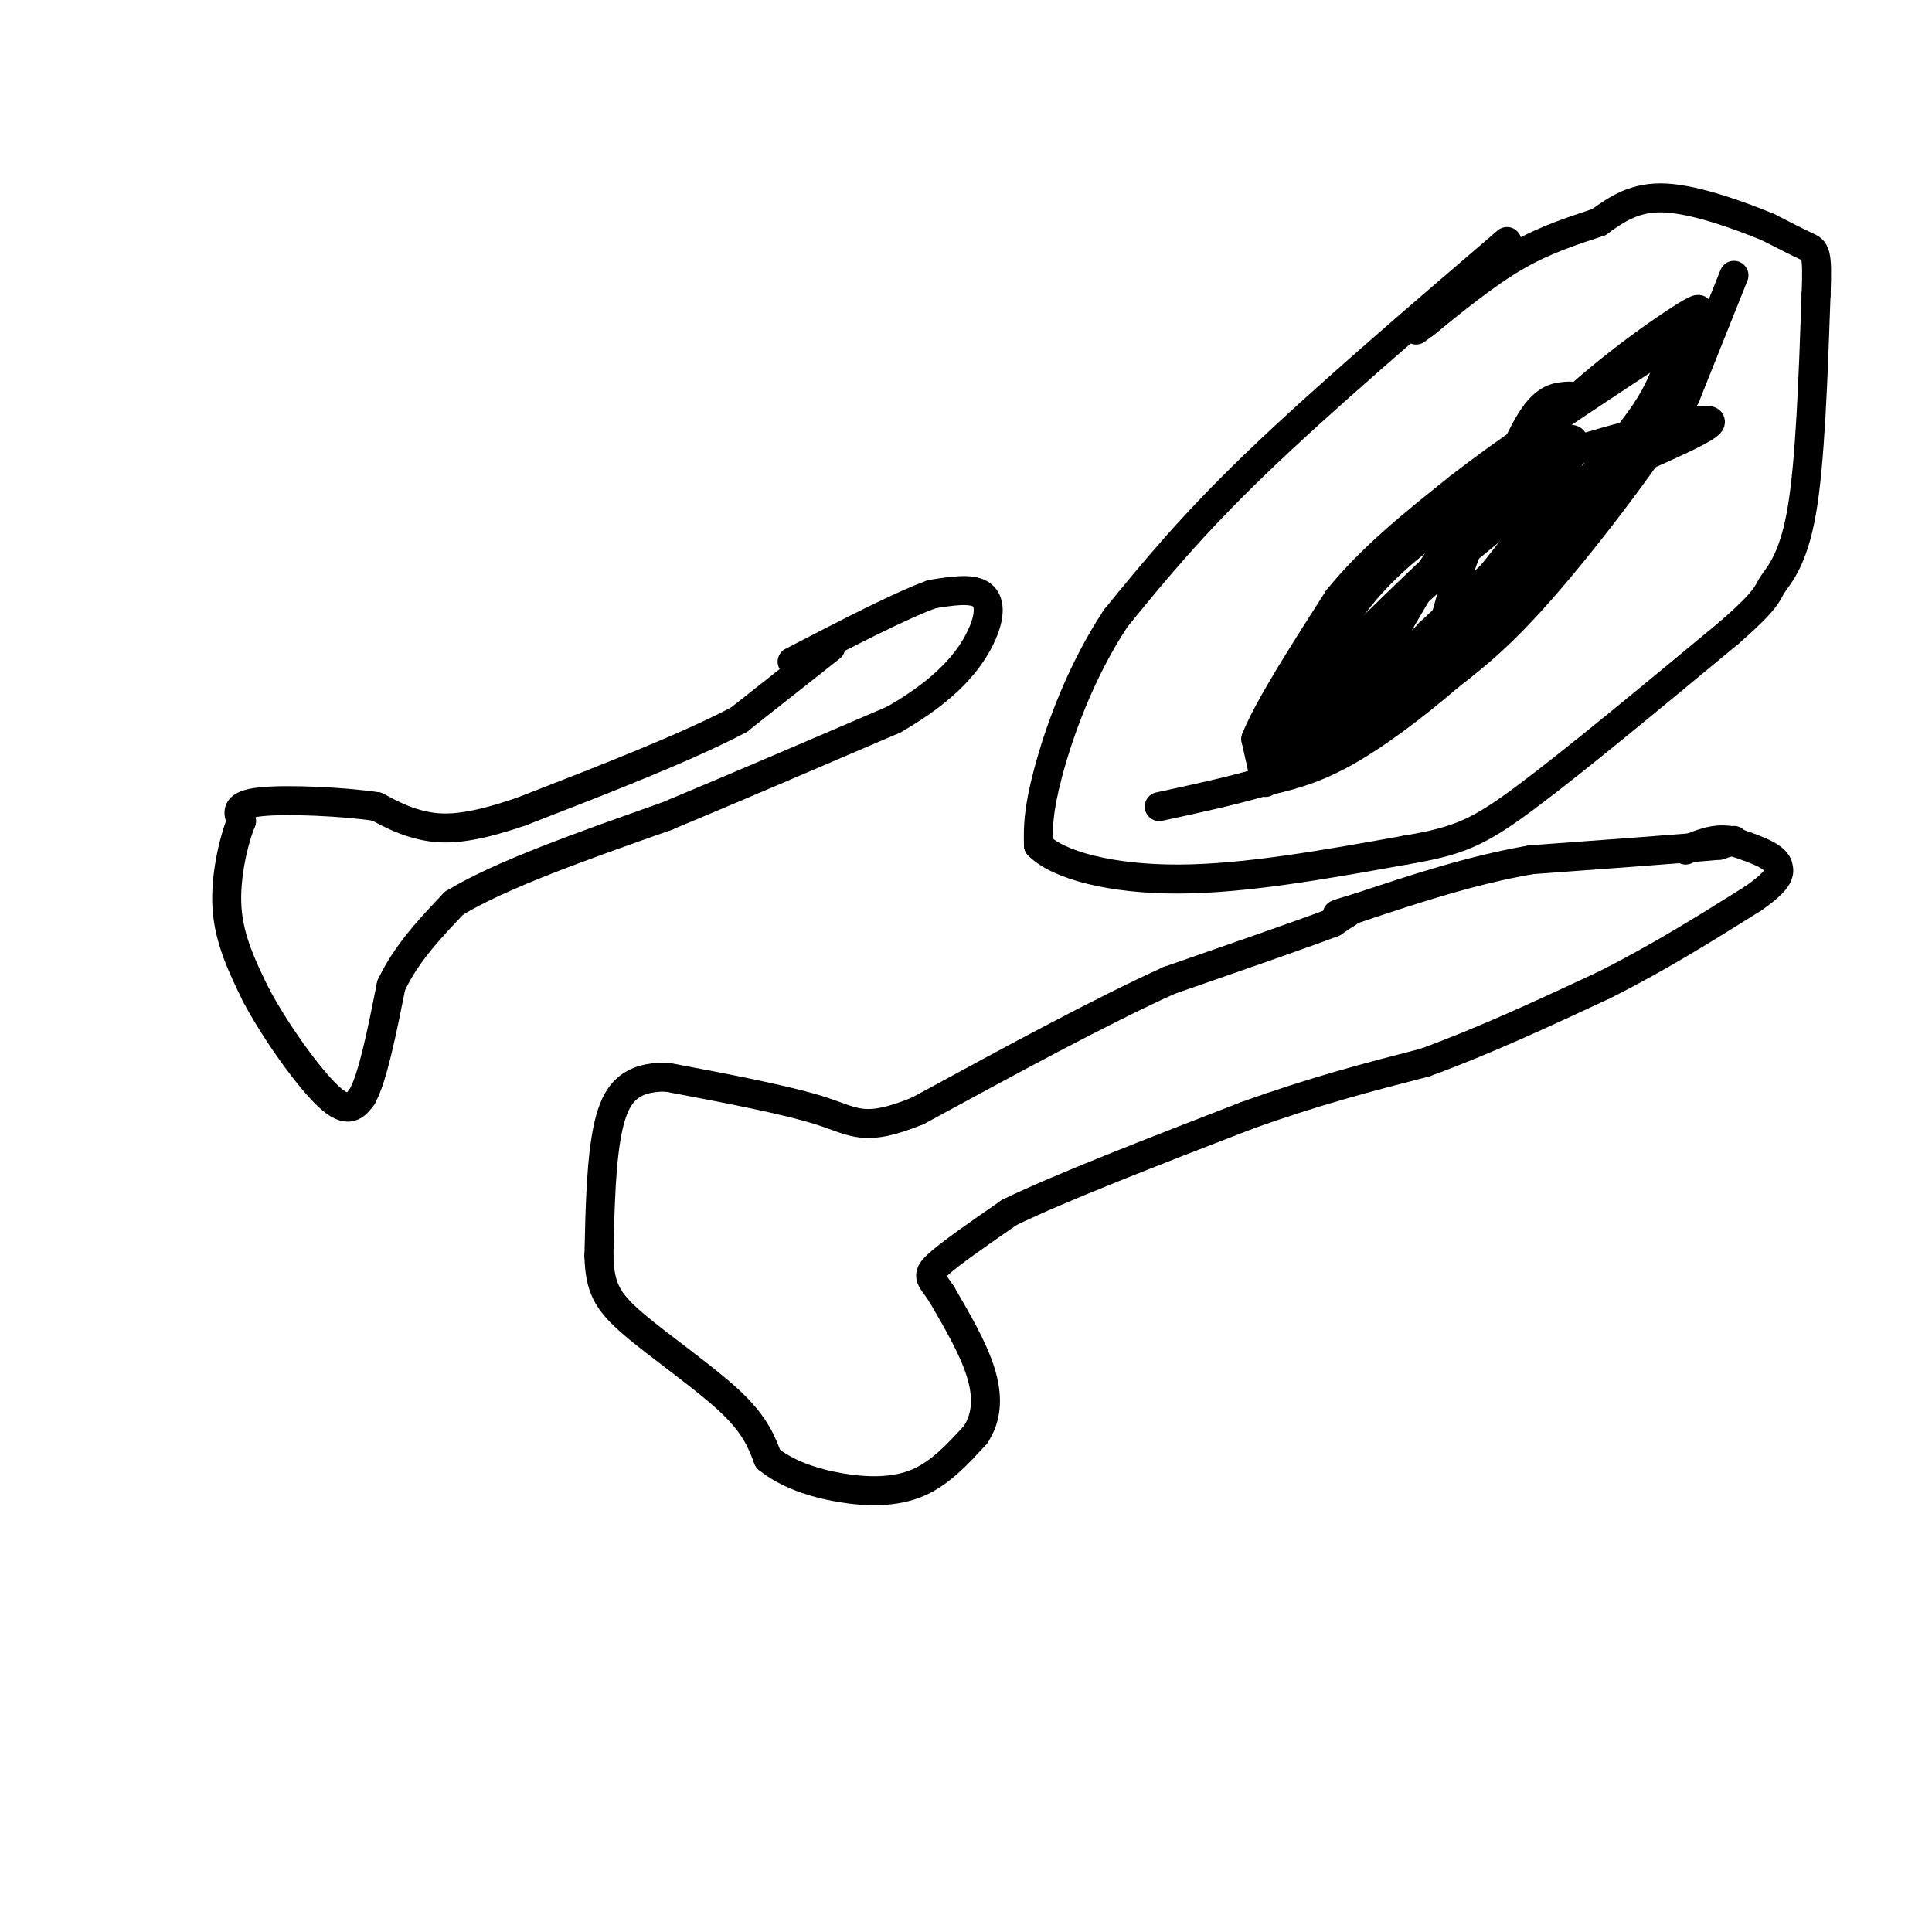 <svg viewBox='0 0 400 400' version='1.1' xmlns='http://www.w3.org/2000/svg' xmlns:xlink='http://www.w3.org/1999/xlink'><g fill='none' stroke='#000000' stroke-width='6' stroke-linecap='round' stroke-linejoin='round'><path d='M359,174c0.000,0.000 -3.000,1.000 -3,1'/><path d='M356,175c-7.000,0.667 -23.000,1.833 -39,3'/><path d='M317,178c-12.500,2.167 -24.250,6.083 -36,10'/><path d='M281,188c-6.333,1.833 -4.167,1.417 -2,1'/><path d='M279,189c-0.833,0.500 -1.917,1.250 -3,2'/><path d='M276,191c-6.167,2.333 -20.083,7.167 -34,12'/><path d='M242,203c-14.333,6.500 -33.167,16.750 -52,27'/><path d='M190,230c-11.111,4.511 -12.889,2.289 -20,0c-7.111,-2.289 -19.556,-4.644 -32,-7'/><path d='M138,223c-7.556,-0.067 -10.444,3.267 -12,10c-1.556,6.733 -1.778,16.867 -2,27'/><path d='M124,260c0.179,6.536 1.625,9.375 7,14c5.375,4.625 14.679,11.036 20,16c5.321,4.964 6.661,8.482 8,12'/><path d='M159,302c3.821,3.155 9.375,5.042 15,6c5.625,0.958 11.321,0.988 16,-1c4.679,-1.988 8.339,-5.994 12,-10'/><path d='M202,297c2.444,-3.733 2.556,-8.067 1,-13c-1.556,-4.933 -4.778,-10.467 -8,-16'/><path d='M195,268c-2.133,-3.333 -3.467,-3.667 -1,-6c2.467,-2.333 8.733,-6.667 15,-11'/><path d='M209,251c10.667,-5.167 29.833,-12.583 49,-20'/><path d='M258,231c14.333,-5.167 25.667,-8.083 37,-11'/><path d='M295,220c12.333,-4.500 24.667,-10.250 37,-16'/><path d='M332,204c11.333,-5.667 21.167,-11.833 31,-18'/><path d='M363,186c6.000,-4.167 5.500,-5.583 5,-7'/><path d='M368,179c-0.833,-2.000 -5.417,-3.500 -10,-5'/><path d='M358,174c-3.167,-0.500 -6.083,0.750 -9,2'/><path d='M172,134c0.000,0.000 -19.000,15.000 -19,15'/><path d='M153,149c-10.667,5.667 -27.833,12.333 -45,19'/><path d='M108,168c-11.000,3.800 -16.000,3.800 -20,3c-4.000,-0.800 -7.000,-2.400 -10,-4'/><path d='M78,167c-6.711,-1.022 -18.489,-1.578 -24,-1c-5.511,0.578 -4.756,2.289 -4,4'/><path d='M50,170c-1.556,3.822 -3.444,11.378 -3,18c0.444,6.622 3.222,12.311 6,18'/><path d='M53,206c3.956,7.467 10.844,17.133 15,21c4.156,3.867 5.578,1.933 7,0'/><path d='M75,227c2.167,-3.833 4.083,-13.417 6,-23'/><path d='M81,204c3.167,-6.667 8.083,-11.833 13,-17'/><path d='M94,187c9.500,-5.833 26.750,-11.917 44,-18'/><path d='M138,169c15.167,-6.333 31.083,-13.167 47,-20'/><path d='M185,149c11.226,-6.405 15.792,-12.417 18,-17c2.208,-4.583 2.060,-7.738 0,-9c-2.060,-1.262 -6.030,-0.631 -10,0'/><path d='M193,123c-6.500,2.333 -17.750,8.167 -29,14'/><path d='M312,50c-19.250,16.500 -38.500,33.000 -52,46c-13.500,13.000 -21.250,22.500 -29,32'/><path d='M231,128c-7.533,11.422 -11.867,23.978 -14,32c-2.133,8.022 -2.067,11.511 -2,15'/><path d='M215,175c4.044,4.156 15.156,7.044 29,7c13.844,-0.044 30.422,-3.022 47,-6'/><path d='M291,176c11.000,-1.867 15.000,-3.533 25,-11c10.000,-7.467 26.000,-20.733 42,-34'/><path d='M358,131c8.214,-7.167 7.750,-8.083 9,-10c1.250,-1.917 4.214,-4.833 6,-15c1.786,-10.167 2.393,-27.583 3,-45'/><path d='M376,61c0.378,-9.044 -0.178,-9.156 -2,-10c-1.822,-0.844 -4.911,-2.422 -8,-4'/><path d='M366,47c-5.289,-2.178 -14.511,-5.622 -21,-6c-6.489,-0.378 -10.244,2.311 -14,5'/><path d='M331,46c-5.111,1.711 -10.889,3.489 -17,7c-6.111,3.511 -12.556,8.756 -19,14'/><path d='M295,67c-3.167,2.333 -1.583,1.167 0,0'/><path d='M359,57c0.000,0.000 -10.000,25.000 -10,25'/><path d='M349,82c-7.111,11.711 -19.889,28.489 -29,39c-9.111,10.511 -14.556,14.756 -20,19'/><path d='M300,140c-7.244,6.244 -15.356,12.356 -22,16c-6.644,3.644 -11.822,4.822 -17,6'/><path d='M261,162c-6.333,1.833 -13.667,3.417 -21,5'/><path d='M262,162c0.000,0.000 -2.000,-9.000 -2,-9'/><path d='M260,153c2.500,-6.333 9.750,-17.667 17,-29'/><path d='M277,124c7.000,-8.667 16.000,-15.833 25,-23'/><path d='M302,101c10.667,-8.333 24.833,-17.667 39,-27'/><path d='M341,74c8.500,-5.500 10.250,-5.750 12,-6'/><path d='M353,68c0.333,1.833 -4.833,9.417 -10,17'/><path d='M343,85c-3.200,5.889 -6.200,12.111 -12,19c-5.800,6.889 -14.400,14.444 -23,22'/><path d='M308,126c-9.667,7.833 -22.333,16.417 -35,25'/><path d='M273,151c-7.167,5.333 -7.583,6.167 -8,7'/><path d='M265,158c1.833,-1.167 10.417,-7.583 19,-14'/><path d='M284,144c6.467,-4.578 13.133,-9.022 13,-8c-0.133,1.022 -7.067,7.511 -14,14'/><path d='M283,150c-5.556,4.756 -12.444,9.644 -14,7c-1.556,-2.644 2.222,-12.822 6,-23'/><path d='M275,134c3.378,-7.267 8.822,-13.933 16,-20c7.178,-6.067 16.089,-11.533 25,-17'/><path d='M316,97c12.822,-5.267 32.378,-9.933 37,-10c4.622,-0.067 -5.689,4.467 -16,9'/><path d='M337,96c-12.667,10.500 -36.333,32.250 -60,54'/><path d='M277,150c-11.619,9.393 -10.667,5.875 -11,4c-0.333,-1.875 -1.952,-2.107 1,-6c2.952,-3.893 10.476,-11.446 18,-19'/><path d='M285,129c9.667,-9.500 24.833,-23.750 40,-38'/><path d='M325,91c3.956,-0.844 -6.156,16.044 -17,29c-10.844,12.956 -22.422,21.978 -34,31'/><path d='M274,151c-4.905,3.036 -0.167,-4.875 4,-11c4.167,-6.125 7.762,-10.464 15,-17c7.238,-6.536 18.119,-15.268 29,-24'/><path d='M322,99c2.200,1.822 -6.800,18.378 -14,28c-7.200,9.622 -12.600,12.311 -18,15'/><path d='M290,142c-1.528,2.455 3.652,1.091 7,-7c3.348,-8.091 4.863,-22.909 15,-37c10.137,-14.091 28.896,-27.455 36,-32c7.104,-4.545 2.552,-0.273 -2,4'/><path d='M346,70c-0.222,2.978 0.222,8.422 -8,19c-8.222,10.578 -25.111,26.289 -42,42'/><path d='M296,131c-10.440,10.929 -15.542,17.250 -14,13c1.542,-4.250 9.726,-19.071 15,-27c5.274,-7.929 7.637,-8.964 10,-10'/><path d='M307,107c3.422,-5.778 6.978,-15.222 10,-20c3.022,-4.778 5.511,-4.889 8,-5'/></g>
</svg>